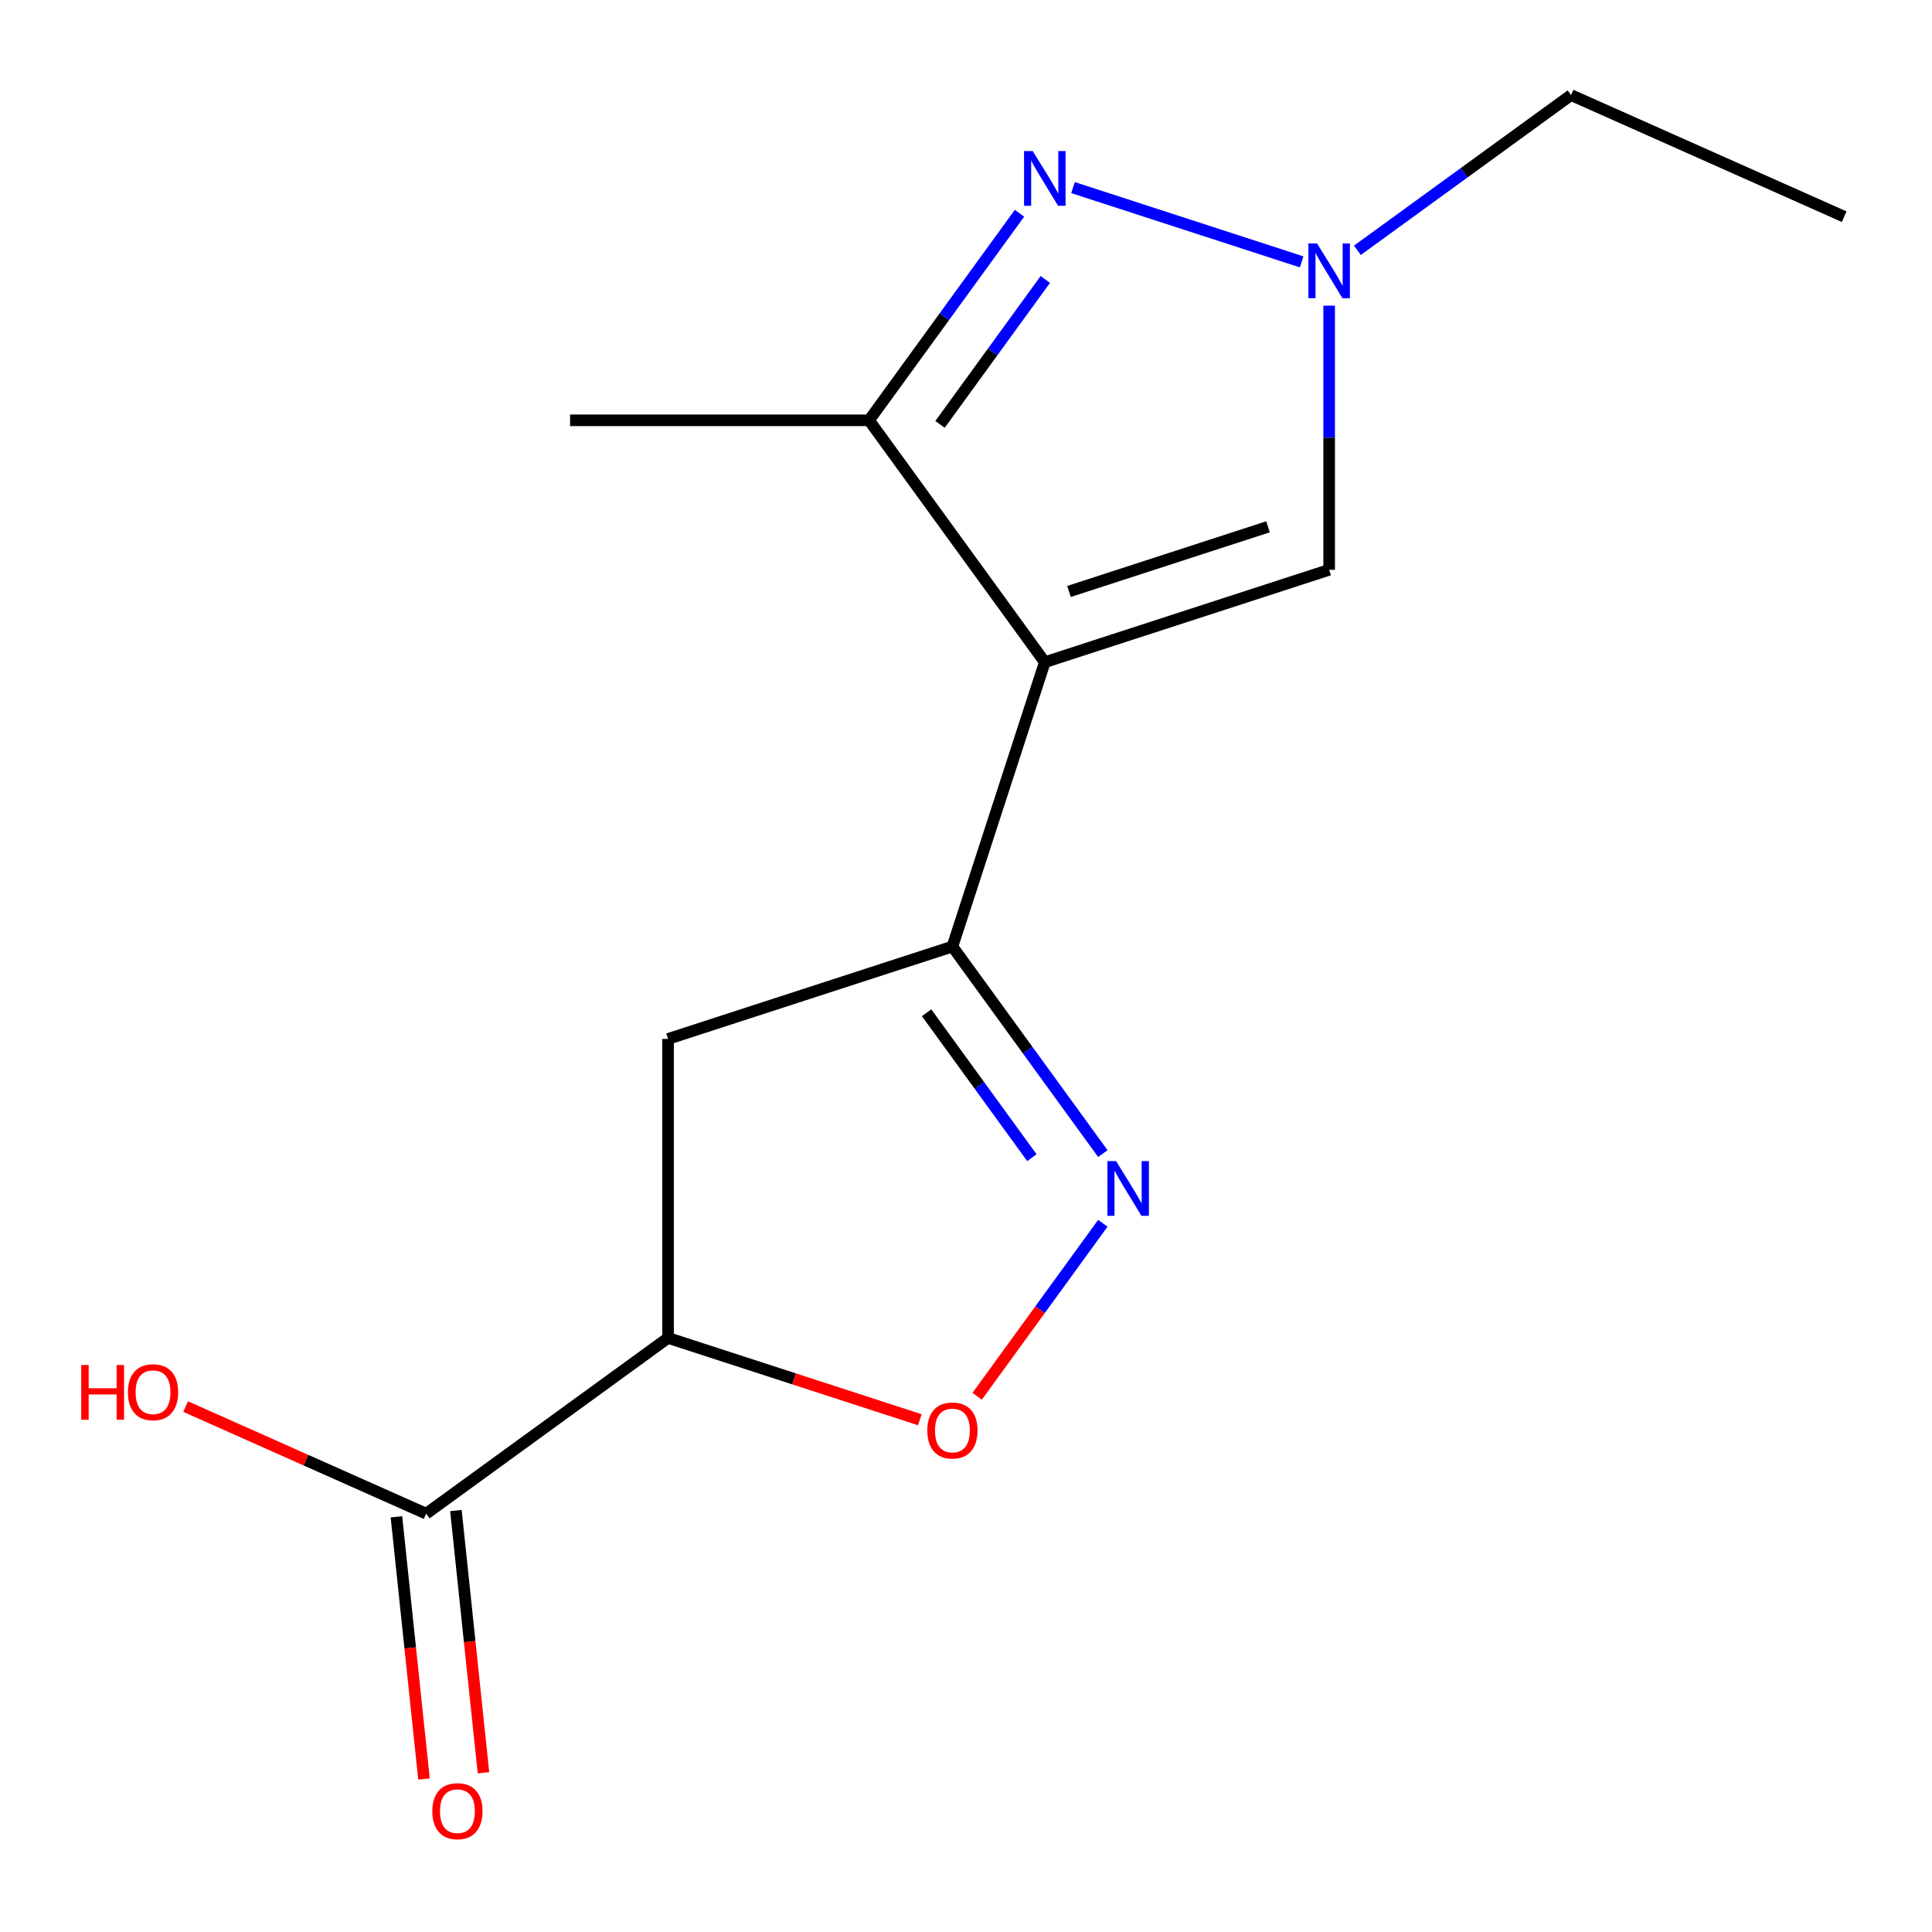 <?xml version='1.0' encoding='iso-8859-1'?>
<svg version='1.1' baseProfile='full'
              xmlns='http://www.w3.org/2000/svg'
                      xmlns:rdkit='http://www.rdkit.org/xml'
                      xmlns:xlink='http://www.w3.org/1999/xlink'
                  xml:space='preserve'
width='1000px' height='1000px' viewBox='0 0 1000 1000'>
<!-- END OF HEADER -->
<rect style='opacity:1.0;fill:#FFFFFF;stroke:none' width='1000' height='1000' x='0' y='0'> </rect>
<path class='bond-4' d='M 570.83,597.104 L 531.898,543.519' style='fill:none;fill-rule:evenodd;stroke:#0000FF;stroke-width:6px;stroke-linecap:butt;stroke-linejoin:miter;stroke-opacity:1' />
<path class='bond-4' d='M 531.898,543.519 L 492.966,489.933' style='fill:none;fill-rule:evenodd;stroke:#000000;stroke-width:6px;stroke-linecap:butt;stroke-linejoin:miter;stroke-opacity:1' />
<path class='bond-4' d='M 534.111,599.221 L 506.858,561.711' style='fill:none;fill-rule:evenodd;stroke:#0000FF;stroke-width:6px;stroke-linecap:butt;stroke-linejoin:miter;stroke-opacity:1' />
<path class='bond-4' d='M 506.858,561.711 L 479.606,524.201' style='fill:none;fill-rule:evenodd;stroke:#000000;stroke-width:6px;stroke-linecap:butt;stroke-linejoin:miter;stroke-opacity:1' />
<path class='bond-5' d='M 570.83,633.162 L 538.303,677.932' style='fill:none;fill-rule:evenodd;stroke:#0000FF;stroke-width:6px;stroke-linecap:butt;stroke-linejoin:miter;stroke-opacity:1' />
<path class='bond-5' d='M 538.303,677.932 L 505.776,722.701' style='fill:none;fill-rule:evenodd;stroke:#FF0000;stroke-width:6px;stroke-linecap:butt;stroke-linejoin:miter;stroke-opacity:1' />
<path class='bond-11' d='M 476.097,734.852 L 410.941,713.681' style='fill:none;fill-rule:evenodd;stroke:#FF0000;stroke-width:6px;stroke-linecap:butt;stroke-linejoin:miter;stroke-opacity:1' />
<path class='bond-11' d='M 410.941,713.681 L 345.785,692.511' style='fill:none;fill-rule:evenodd;stroke:#000000;stroke-width:6px;stroke-linecap:butt;stroke-linejoin:miter;stroke-opacity:1' />
<path class='bond-0' d='M 345.785,692.511 L 220.585,783.474' style='fill:none;fill-rule:evenodd;stroke:#000000;stroke-width:6px;stroke-linecap:butt;stroke-linejoin:miter;stroke-opacity:1' />
<path class='bond-2' d='M 345.785,692.511 L 345.785,537.755' style='fill:none;fill-rule:evenodd;stroke:#000000;stroke-width:6px;stroke-linecap:butt;stroke-linejoin:miter;stroke-opacity:1' />
<path class='bond-3' d='M 345.785,537.755 L 492.966,489.933' style='fill:none;fill-rule:evenodd;stroke:#000000;stroke-width:6px;stroke-linecap:butt;stroke-linejoin:miter;stroke-opacity:1' />
<path class='bond-10' d='M 492.966,489.933 L 540.788,342.752' style='fill:none;fill-rule:evenodd;stroke:#000000;stroke-width:6px;stroke-linecap:butt;stroke-linejoin:miter;stroke-opacity:1' />
<path class='bond-13' d='M 220.585,783.474 L 158.331,755.757' style='fill:none;fill-rule:evenodd;stroke:#000000;stroke-width:6px;stroke-linecap:butt;stroke-linejoin:miter;stroke-opacity:1' />
<path class='bond-13' d='M 158.331,755.757 L 96.077,728.04' style='fill:none;fill-rule:evenodd;stroke:#FF0000;stroke-width:6px;stroke-linecap:butt;stroke-linejoin:miter;stroke-opacity:1' />
<path class='bond-15' d='M 205.194,785.092 L 212.326,852.951' style='fill:none;fill-rule:evenodd;stroke:#000000;stroke-width:6px;stroke-linecap:butt;stroke-linejoin:miter;stroke-opacity:1' />
<path class='bond-15' d='M 212.326,852.951 L 219.459,920.81' style='fill:none;fill-rule:evenodd;stroke:#FF0000;stroke-width:6px;stroke-linecap:butt;stroke-linejoin:miter;stroke-opacity:1' />
<path class='bond-15' d='M 235.976,781.856 L 243.108,849.716' style='fill:none;fill-rule:evenodd;stroke:#000000;stroke-width:6px;stroke-linecap:butt;stroke-linejoin:miter;stroke-opacity:1' />
<path class='bond-15' d='M 243.108,849.716 L 250.24,917.575' style='fill:none;fill-rule:evenodd;stroke:#FF0000;stroke-width:6px;stroke-linecap:butt;stroke-linejoin:miter;stroke-opacity:1' />
<path class='bond-1' d='M 540.788,342.752 L 449.825,217.552' style='fill:none;fill-rule:evenodd;stroke:#000000;stroke-width:6px;stroke-linecap:butt;stroke-linejoin:miter;stroke-opacity:1' />
<path class='bond-9' d='M 540.788,342.752 L 687.969,294.93' style='fill:none;fill-rule:evenodd;stroke:#000000;stroke-width:6px;stroke-linecap:butt;stroke-linejoin:miter;stroke-opacity:1' />
<path class='bond-9' d='M 553.301,306.142 L 656.328,272.667' style='fill:none;fill-rule:evenodd;stroke:#000000;stroke-width:6px;stroke-linecap:butt;stroke-linejoin:miter;stroke-opacity:1' />
<path class='bond-6' d='M 449.825,217.552 L 488.757,163.967' style='fill:none;fill-rule:evenodd;stroke:#000000;stroke-width:6px;stroke-linecap:butt;stroke-linejoin:miter;stroke-opacity:1' />
<path class='bond-6' d='M 488.757,163.967 L 527.689,110.381' style='fill:none;fill-rule:evenodd;stroke:#0000FF;stroke-width:6px;stroke-linecap:butt;stroke-linejoin:miter;stroke-opacity:1' />
<path class='bond-6' d='M 486.545,219.669 L 513.797,182.159' style='fill:none;fill-rule:evenodd;stroke:#000000;stroke-width:6px;stroke-linecap:butt;stroke-linejoin:miter;stroke-opacity:1' />
<path class='bond-6' d='M 513.797,182.159 L 541.05,144.649' style='fill:none;fill-rule:evenodd;stroke:#0000FF;stroke-width:6px;stroke-linecap:butt;stroke-linejoin:miter;stroke-opacity:1' />
<path class='bond-16' d='M 449.825,217.552 L 295.069,217.552' style='fill:none;fill-rule:evenodd;stroke:#000000;stroke-width:6px;stroke-linecap:butt;stroke-linejoin:miter;stroke-opacity:1' />
<path class='bond-7' d='M 555.397,97.099 L 673.744,135.552' style='fill:none;fill-rule:evenodd;stroke:#0000FF;stroke-width:6px;stroke-linecap:butt;stroke-linejoin:miter;stroke-opacity:1' />
<path class='bond-8' d='M 687.969,158.203 L 687.969,226.566' style='fill:none;fill-rule:evenodd;stroke:#0000FF;stroke-width:6px;stroke-linecap:butt;stroke-linejoin:miter;stroke-opacity:1' />
<path class='bond-8' d='M 687.969,226.566 L 687.969,294.93' style='fill:none;fill-rule:evenodd;stroke:#000000;stroke-width:6px;stroke-linecap:butt;stroke-linejoin:miter;stroke-opacity:1' />
<path class='bond-12' d='M 702.578,129.56 L 757.874,89.386' style='fill:none;fill-rule:evenodd;stroke:#0000FF;stroke-width:6px;stroke-linecap:butt;stroke-linejoin:miter;stroke-opacity:1' />
<path class='bond-12' d='M 757.874,89.386 L 813.169,49.211' style='fill:none;fill-rule:evenodd;stroke:#000000;stroke-width:6px;stroke-linecap:butt;stroke-linejoin:miter;stroke-opacity:1' />
<path class='bond-14' d='M 813.169,49.211 L 954.545,112.156' style='fill:none;fill-rule:evenodd;stroke:#000000;stroke-width:6px;stroke-linecap:butt;stroke-linejoin:miter;stroke-opacity:1' />
<path  class='atom-0' d='M 577.669 600.973
L 586.949 615.973
Q 587.869 617.453, 589.349 620.133
Q 590.829 622.813, 590.909 622.973
L 590.909 600.973
L 594.669 600.973
L 594.669 629.293
L 590.789 629.293
L 580.829 612.893
Q 579.669 610.973, 578.429 608.773
Q 577.229 606.573, 576.869 605.893
L 576.869 629.293
L 573.189 629.293
L 573.189 600.973
L 577.669 600.973
' fill='#0000FF'/>
<path  class='atom-1' d='M 479.966 740.413
Q 479.966 733.613, 483.326 729.813
Q 486.686 726.013, 492.966 726.013
Q 499.246 726.013, 502.606 729.813
Q 505.966 733.613, 505.966 740.413
Q 505.966 747.293, 502.566 751.213
Q 499.166 755.093, 492.966 755.093
Q 486.726 755.093, 483.326 751.213
Q 479.966 747.333, 479.966 740.413
M 492.966 751.893
Q 497.286 751.893, 499.606 749.013
Q 501.966 746.093, 501.966 740.413
Q 501.966 734.853, 499.606 732.053
Q 497.286 729.213, 492.966 729.213
Q 488.646 729.213, 486.286 732.013
Q 483.966 734.813, 483.966 740.413
Q 483.966 746.133, 486.286 749.013
Q 488.646 751.893, 492.966 751.893
' fill='#FF0000'/>
<path  class='atom-6' d='M 42.048 706.529
L 45.889 706.529
L 45.889 718.569
L 60.368 718.569
L 60.368 706.529
L 64.209 706.529
L 64.209 734.849
L 60.368 734.849
L 60.368 721.769
L 45.889 721.769
L 45.889 734.849
L 42.048 734.849
L 42.048 706.529
' fill='#FF0000'/>
<path  class='atom-6' d='M 66.209 720.609
Q 66.209 713.809, 69.569 710.009
Q 72.928 706.209, 79.209 706.209
Q 85.489 706.209, 88.849 710.009
Q 92.209 713.809, 92.209 720.609
Q 92.209 727.489, 88.808 731.409
Q 85.409 735.289, 79.209 735.289
Q 72.969 735.289, 69.569 731.409
Q 66.209 727.529, 66.209 720.609
M 79.209 732.089
Q 83.528 732.089, 85.849 729.209
Q 88.209 726.289, 88.209 720.609
Q 88.209 715.049, 85.849 712.249
Q 83.528 709.409, 79.209 709.409
Q 74.888 709.409, 72.528 712.209
Q 70.209 715.009, 70.209 720.609
Q 70.209 726.329, 72.528 729.209
Q 74.888 732.089, 79.209 732.089
' fill='#FF0000'/>
<path  class='atom-7' d='M 223.761 937.462
Q 223.761 930.662, 227.121 926.862
Q 230.481 923.062, 236.761 923.062
Q 243.041 923.062, 246.401 926.862
Q 249.761 930.662, 249.761 937.462
Q 249.761 944.342, 246.361 948.262
Q 242.961 952.142, 236.761 952.142
Q 230.521 952.142, 227.121 948.262
Q 223.761 944.382, 223.761 937.462
M 236.761 948.942
Q 241.081 948.942, 243.401 946.062
Q 245.761 943.142, 245.761 937.462
Q 245.761 931.902, 243.401 929.102
Q 241.081 926.262, 236.761 926.262
Q 232.441 926.262, 230.081 929.062
Q 227.761 931.862, 227.761 937.462
Q 227.761 943.182, 230.081 946.062
Q 232.441 948.942, 236.761 948.942
' fill='#FF0000'/>
<path  class='atom-10' d='M 534.528 78.192
L 543.808 93.192
Q 544.728 94.672, 546.208 97.352
Q 547.688 100.032, 547.768 100.192
L 547.768 78.192
L 551.528 78.192
L 551.528 106.512
L 547.648 106.512
L 537.688 90.112
Q 536.528 88.192, 535.288 85.992
Q 534.088 83.792, 533.728 83.112
L 533.728 106.512
L 530.048 106.512
L 530.048 78.192
L 534.528 78.192
' fill='#0000FF'/>
<path  class='atom-11' d='M 681.709 126.014
L 690.989 141.014
Q 691.909 142.494, 693.389 145.174
Q 694.869 147.854, 694.949 148.014
L 694.949 126.014
L 698.709 126.014
L 698.709 154.334
L 694.829 154.334
L 684.869 137.934
Q 683.709 136.014, 682.469 133.814
Q 681.269 131.614, 680.909 130.934
L 680.909 154.334
L 677.229 154.334
L 677.229 126.014
L 681.709 126.014
' fill='#0000FF'/>
</svg>
